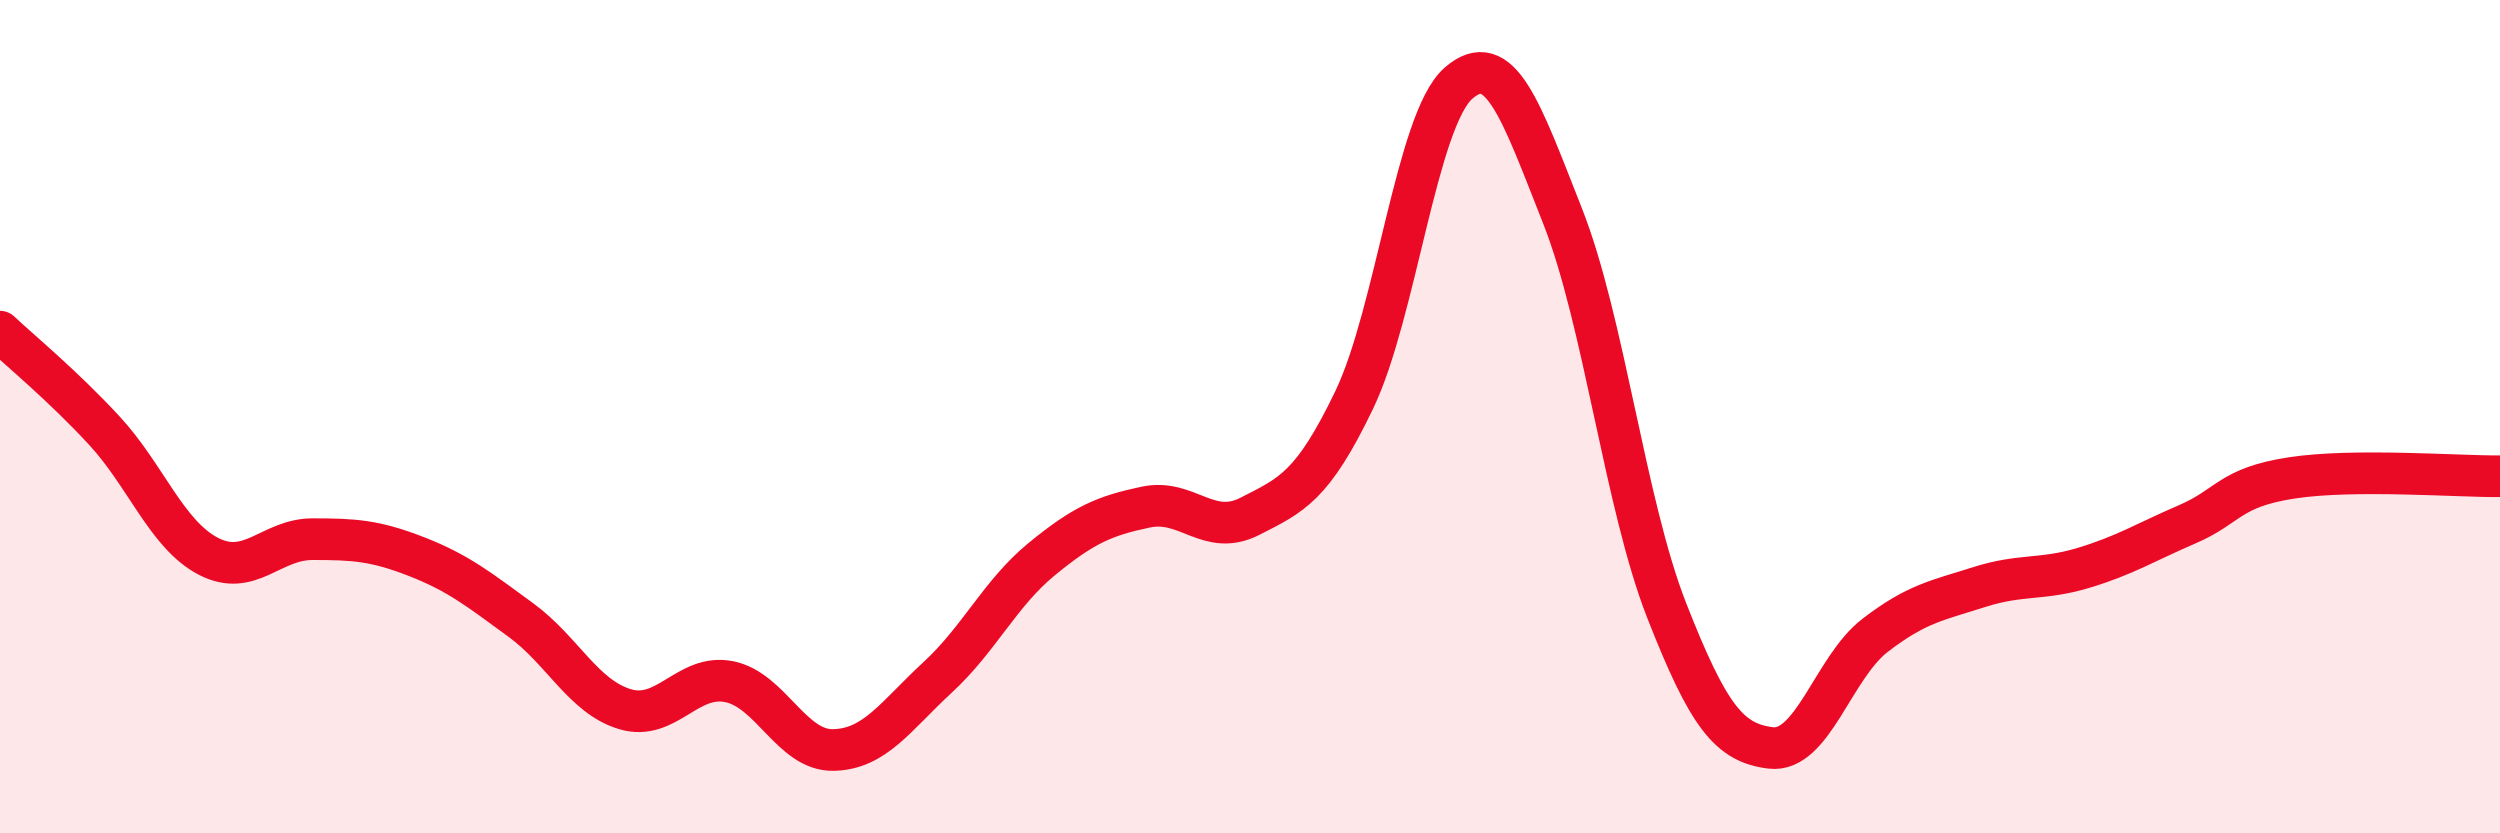 
    <svg width="60" height="20" viewBox="0 0 60 20" xmlns="http://www.w3.org/2000/svg">
      <path
        d="M 0,7.96 C 0.5,8.43 1.5,9.25 2.5,10.33 C 3.5,11.41 4,12.83 5,13.35 C 6,13.87 6.5,12.94 7.5,12.94 C 8.5,12.94 9,12.97 10,13.36 C 11,13.75 11.5,14.15 12.5,14.88 C 13.5,15.61 14,16.72 15,17.02 C 16,17.32 16.5,16.16 17.5,16.36 C 18.5,16.56 19,18.02 20,18 C 21,17.98 21.5,17.18 22.5,16.26 C 23.5,15.34 24,14.24 25,13.42 C 26,12.6 26.5,12.38 27.5,12.17 C 28.5,11.96 29,12.9 30,12.39 C 31,11.88 31.5,11.68 32.5,9.6 C 33.5,7.52 34,2.88 35,2 C 36,1.12 36.5,2.65 37.5,5.18 C 38.5,7.71 39,12.1 40,14.65 C 41,17.2 41.5,17.83 42.5,17.95 C 43.5,18.07 44,16.02 45,15.25 C 46,14.48 46.5,14.41 47.5,14.09 C 48.5,13.77 49,13.93 50,13.63 C 51,13.33 51.5,13.01 52.5,12.58 C 53.5,12.15 53.5,11.7 55,11.47 C 56.5,11.24 59,11.44 60,11.43L60 20L0 20Z"
        fill="#EB0A25"
        opacity="0.1"
        stroke-linecap="round"
        stroke-linejoin="round"
      />
      <path
        d="M 0,7.96 C 0.5,8.43 1.5,9.25 2.5,10.33 C 3.5,11.41 4,12.83 5,13.35 C 6,13.87 6.5,12.94 7.5,12.94 C 8.5,12.94 9,12.97 10,13.36 C 11,13.75 11.5,14.15 12.5,14.88 C 13.5,15.61 14,16.72 15,17.02 C 16,17.32 16.5,16.16 17.5,16.36 C 18.5,16.56 19,18.02 20,18 C 21,17.98 21.5,17.18 22.5,16.26 C 23.5,15.34 24,14.24 25,13.42 C 26,12.6 26.5,12.38 27.5,12.17 C 28.5,11.96 29,12.9 30,12.39 C 31,11.88 31.5,11.68 32.5,9.6 C 33.5,7.52 34,2.88 35,2 C 36,1.12 36.5,2.65 37.5,5.18 C 38.5,7.71 39,12.1 40,14.65 C 41,17.2 41.5,17.83 42.5,17.95 C 43.5,18.07 44,16.02 45,15.25 C 46,14.48 46.5,14.41 47.5,14.09 C 48.5,13.77 49,13.93 50,13.63 C 51,13.33 51.5,13.01 52.5,12.58 C 53.5,12.15 53.5,11.7 55,11.47 C 56.5,11.24 59,11.44 60,11.43"
        stroke="#EB0A25"
        stroke-width="1"
        fill="none"
        stroke-linecap="round"
        stroke-linejoin="round"
      />
    </svg>
  
